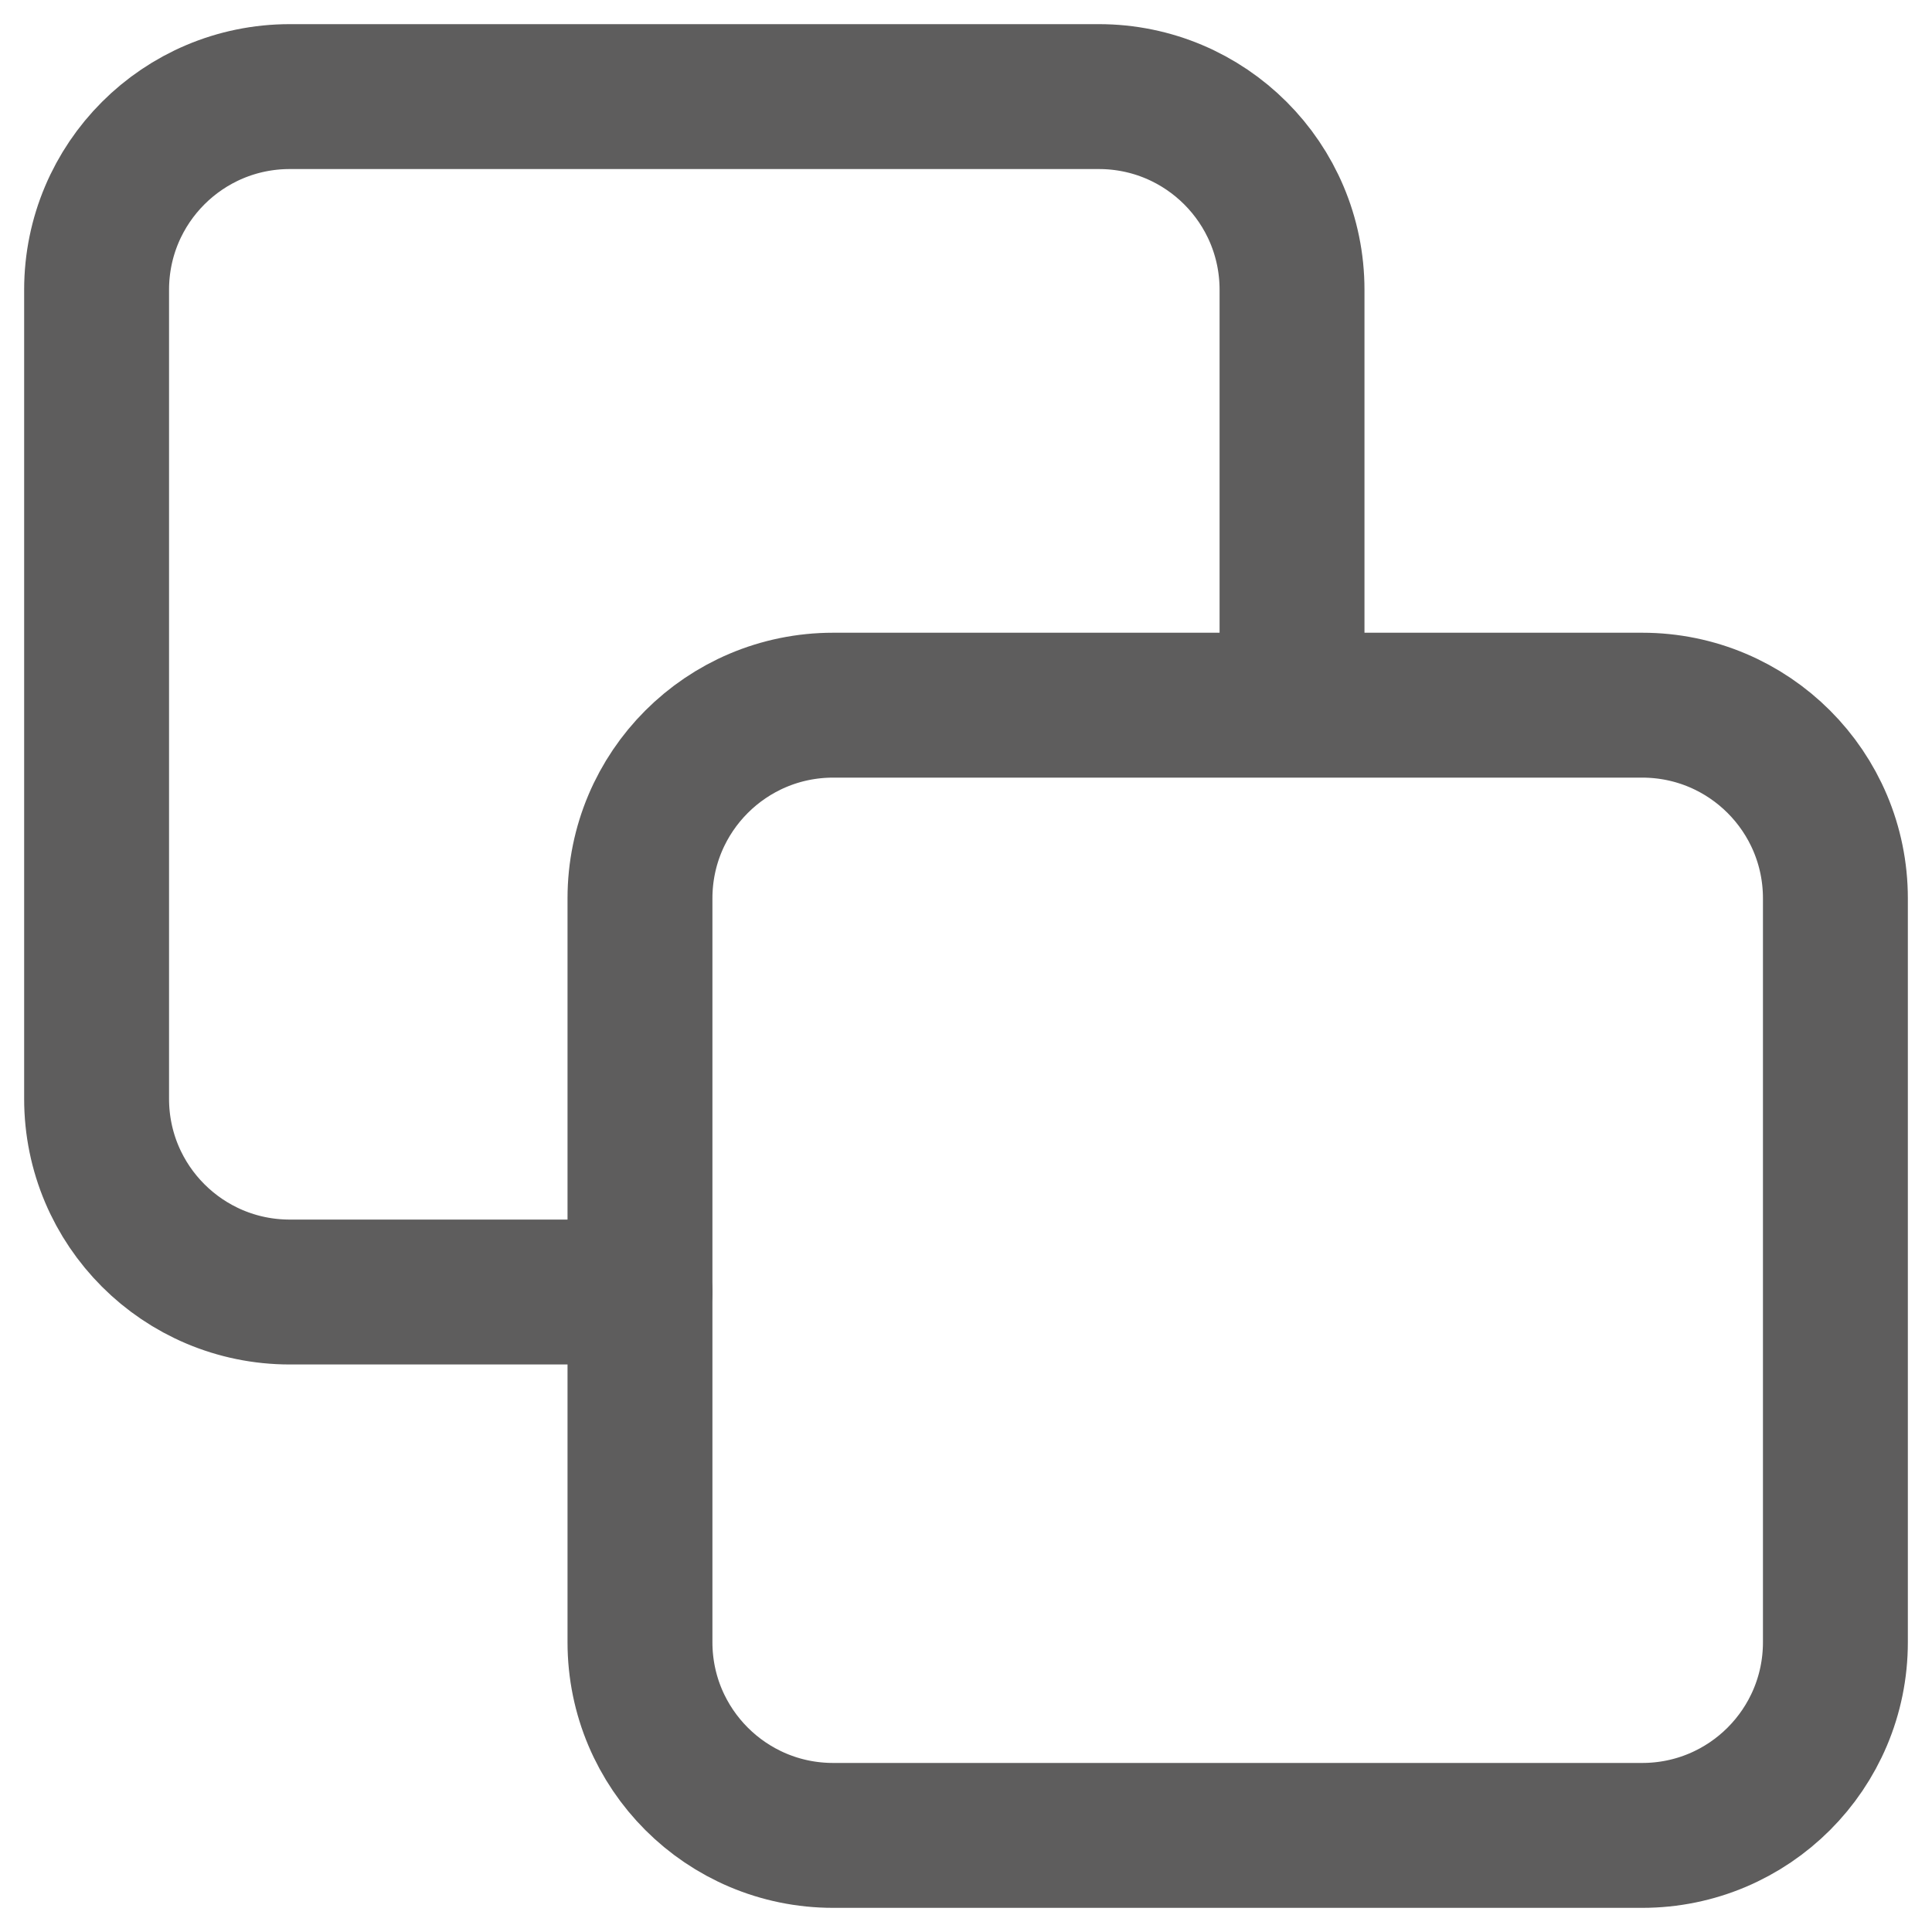 <svg width="20" height="20" viewBox="0 0 20 20" fill="none" xmlns="http://www.w3.org/2000/svg">
<path d="M8.625 19H17C18.105 19 19 18.105 19 17V9.3C19 8.195 18.105 7.3 17 7.3H8.625C7.52 7.3 6.625 8.195 6.625 9.3V17C6.625 18.105 7.52 19 8.625 19Z" stroke="#5E5D5D" stroke-width="1.5" stroke-linecap="round" stroke-linejoin="round"/>
<path d="M13.375 6.625L13.375 3C13.375 1.895 12.48 1 11.375 1L3 1C1.895 1 1 1.895 1 3V11.375C1 12.48 1.895 13.375 3 13.375H6.625" stroke="#5E5D5D" stroke-width="1.5" stroke-linecap="round" stroke-linejoin="round"/>
</svg>
